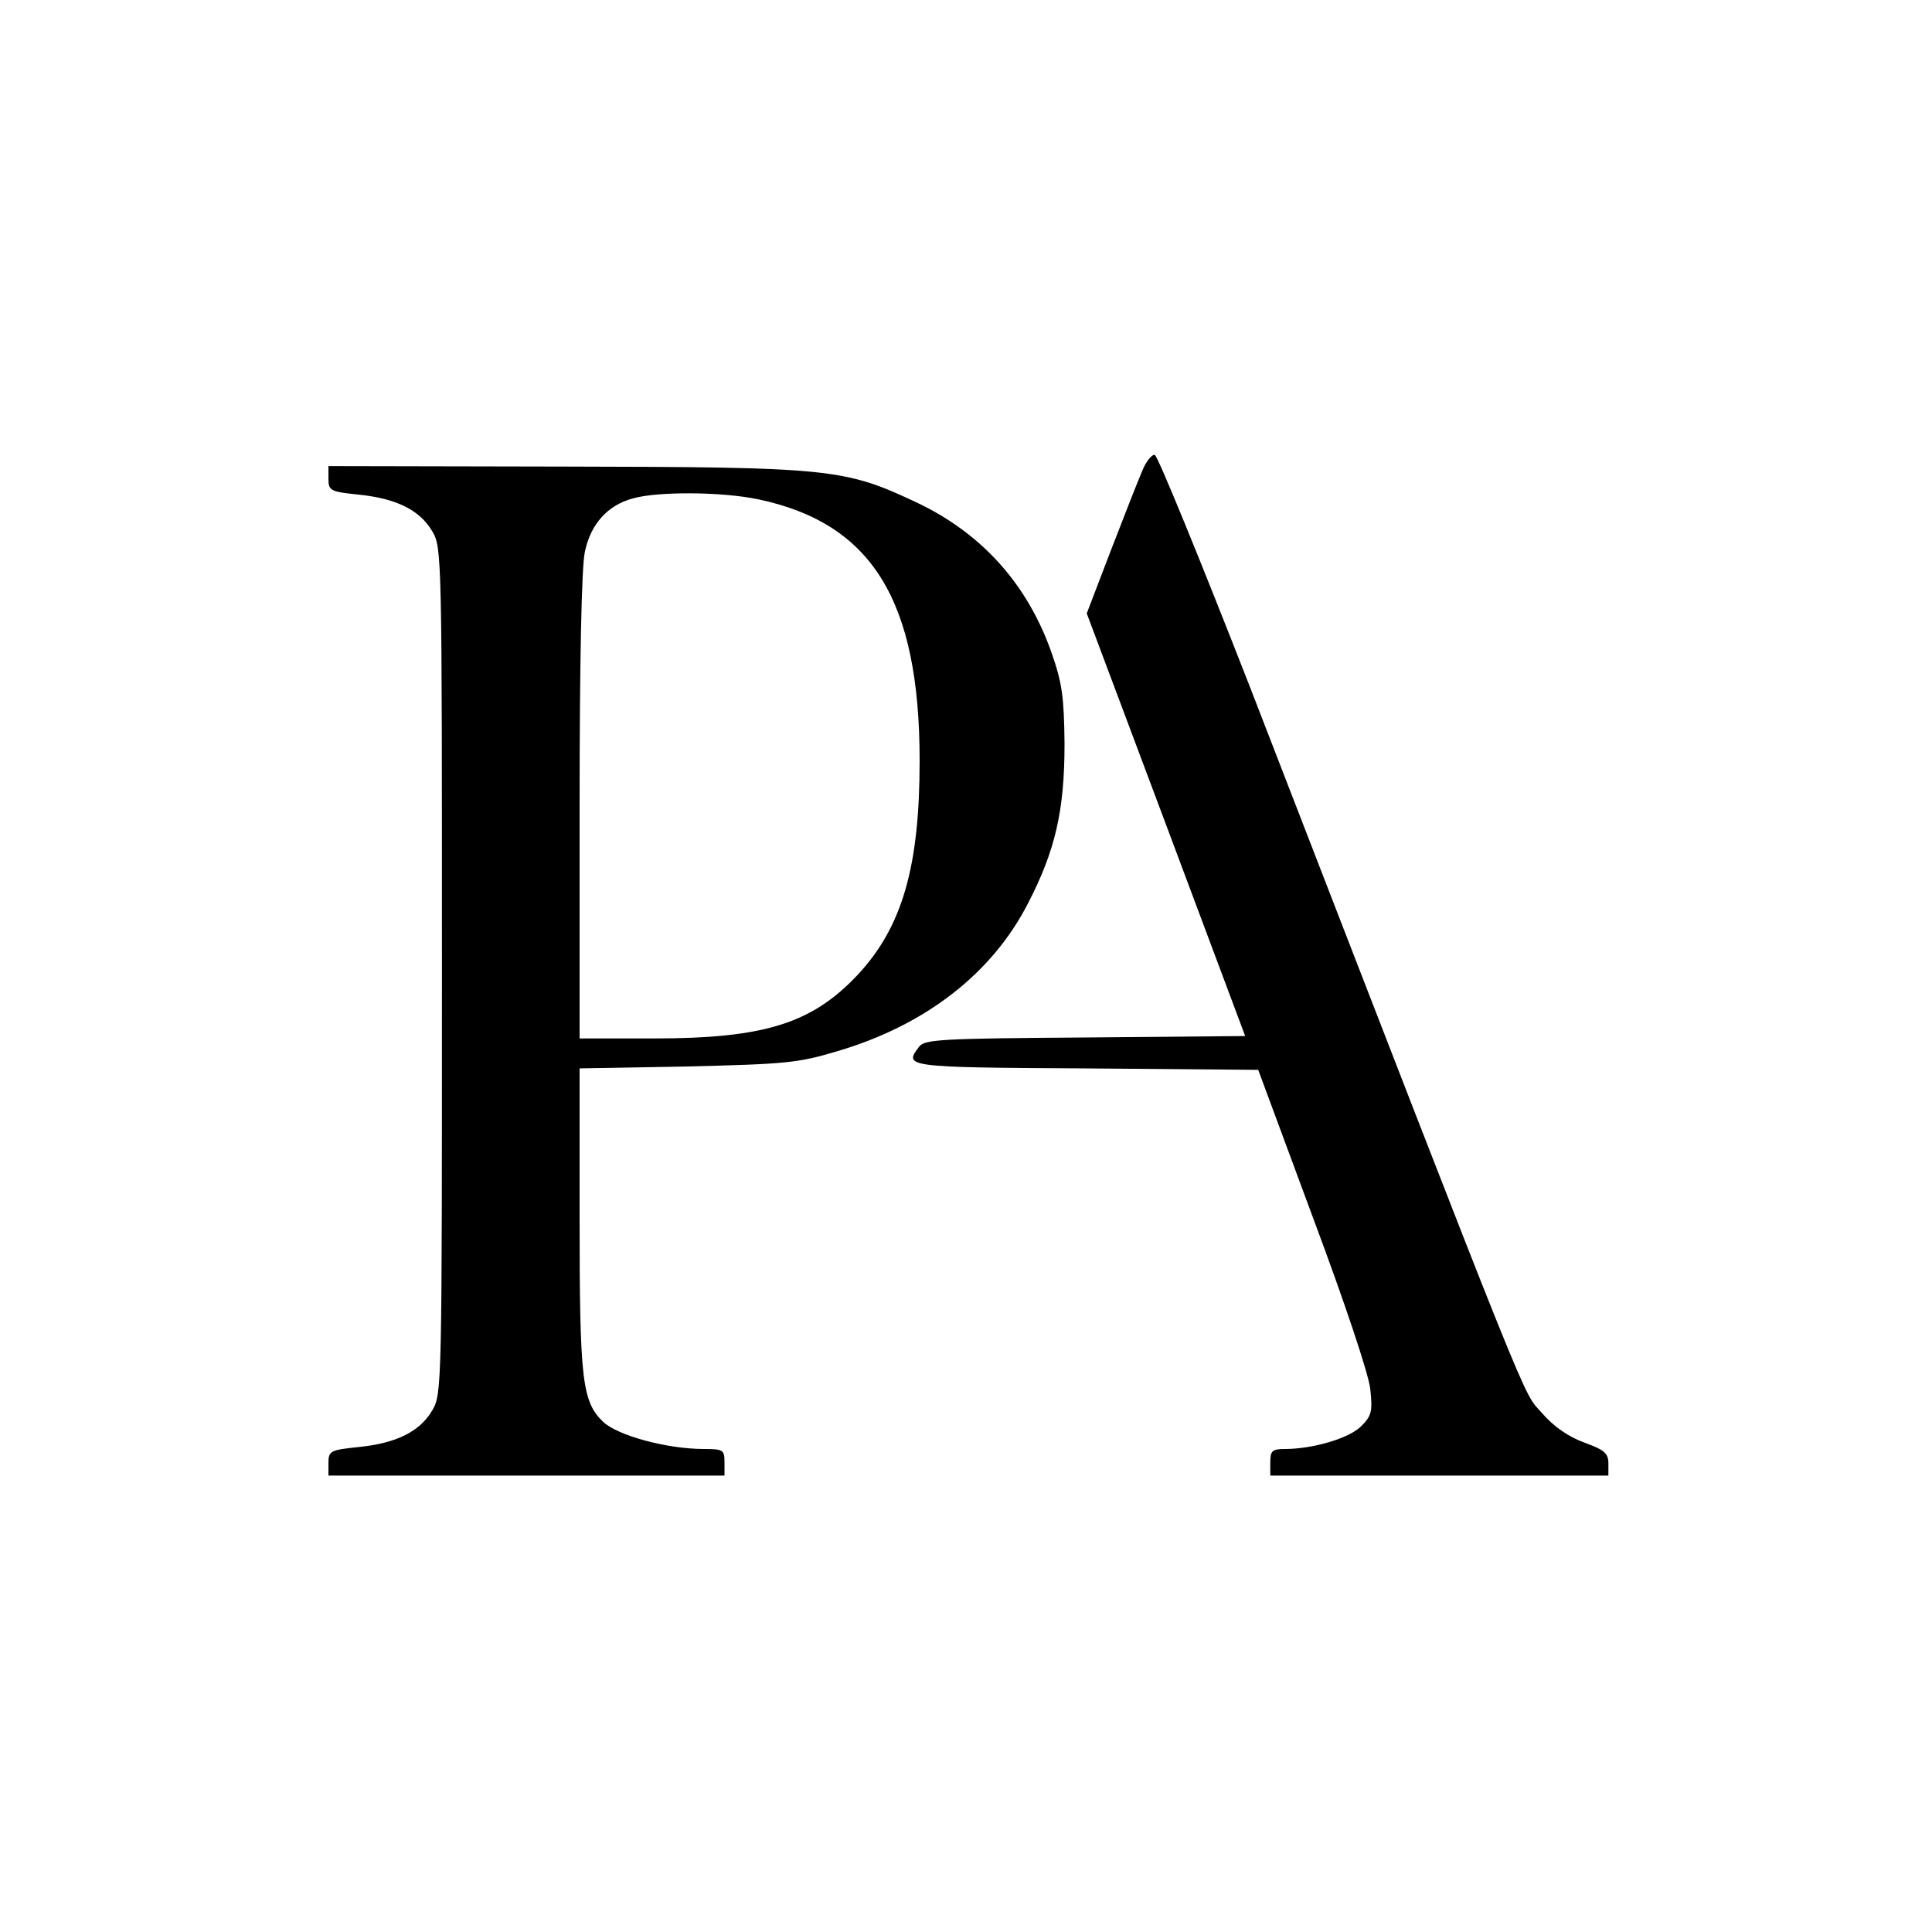 <?xml version="1.0" standalone="no"?>
<!DOCTYPE svg PUBLIC "-//W3C//DTD SVG 20010904//EN"
 "http://www.w3.org/TR/2001/REC-SVG-20010904/DTD/svg10.dtd">
<svg version="1.0" xmlns="http://www.w3.org/2000/svg"
 width="400pt" height="400pt" viewBox="0 0 400 400"
 preserveAspectRatio="xMidYMid meet">
<g transform="translate(0,400) scale(0.1,-0.1)"
fill="#000000" stroke="none">
<path d="M2364 3023 c-9 -21 -38 -95 -65 -165 l-49 -128 164 -437 164 -438
-331 -3 c-298 -2 -333 -4 -344 -19 -32 -42 -31 -43 344 -45 l358 -3 113 -305
c67 -179 116 -326 119 -356 5 -46 3 -55 -19 -77 -25 -25 -100 -47 -158 -47
-26 0 -30 -4 -30 -27 l0 -28 350 0 350 0 0 25 c0 21 -8 28 -49 43 -33 12 -63
32 -89 62 -41 47 -6 -42 -605 1505 -102 261 -190 476 -196 478 -6 2 -19 -14
-27 -35z"/>
<path d="M680 3009 c0 -25 4 -27 62 -33 79 -8 127 -32 153 -76 20 -34 20 -49
20 -910 0 -861 0 -876 -20 -910 -26 -44 -74 -68 -153 -76 -58 -6 -62 -8 -62
-33 l0 -26 410 0 410 0 0 28 c0 25 -3 27 -42 27 -78 0 -179 28 -209 56 -44 42
-49 87 -49 422 l0 310 223 4 c204 5 229 7 312 32 182 54 319 161 393 305 57
110 76 193 76 331 -1 98 -5 126 -27 189 -50 142 -145 248 -282 312 -147 69
-178 72 -727 73 l-488 1 0 -26z m891 -43 c235 -50 333 -210 333 -541 0 -220
-36 -344 -128 -443 -95 -101 -193 -132 -423 -132 l-153 0 0 480 c0 298 4 498
11 528 12 57 47 96 99 110 52 15 186 14 261 -2z"/>
</g>
</svg>
